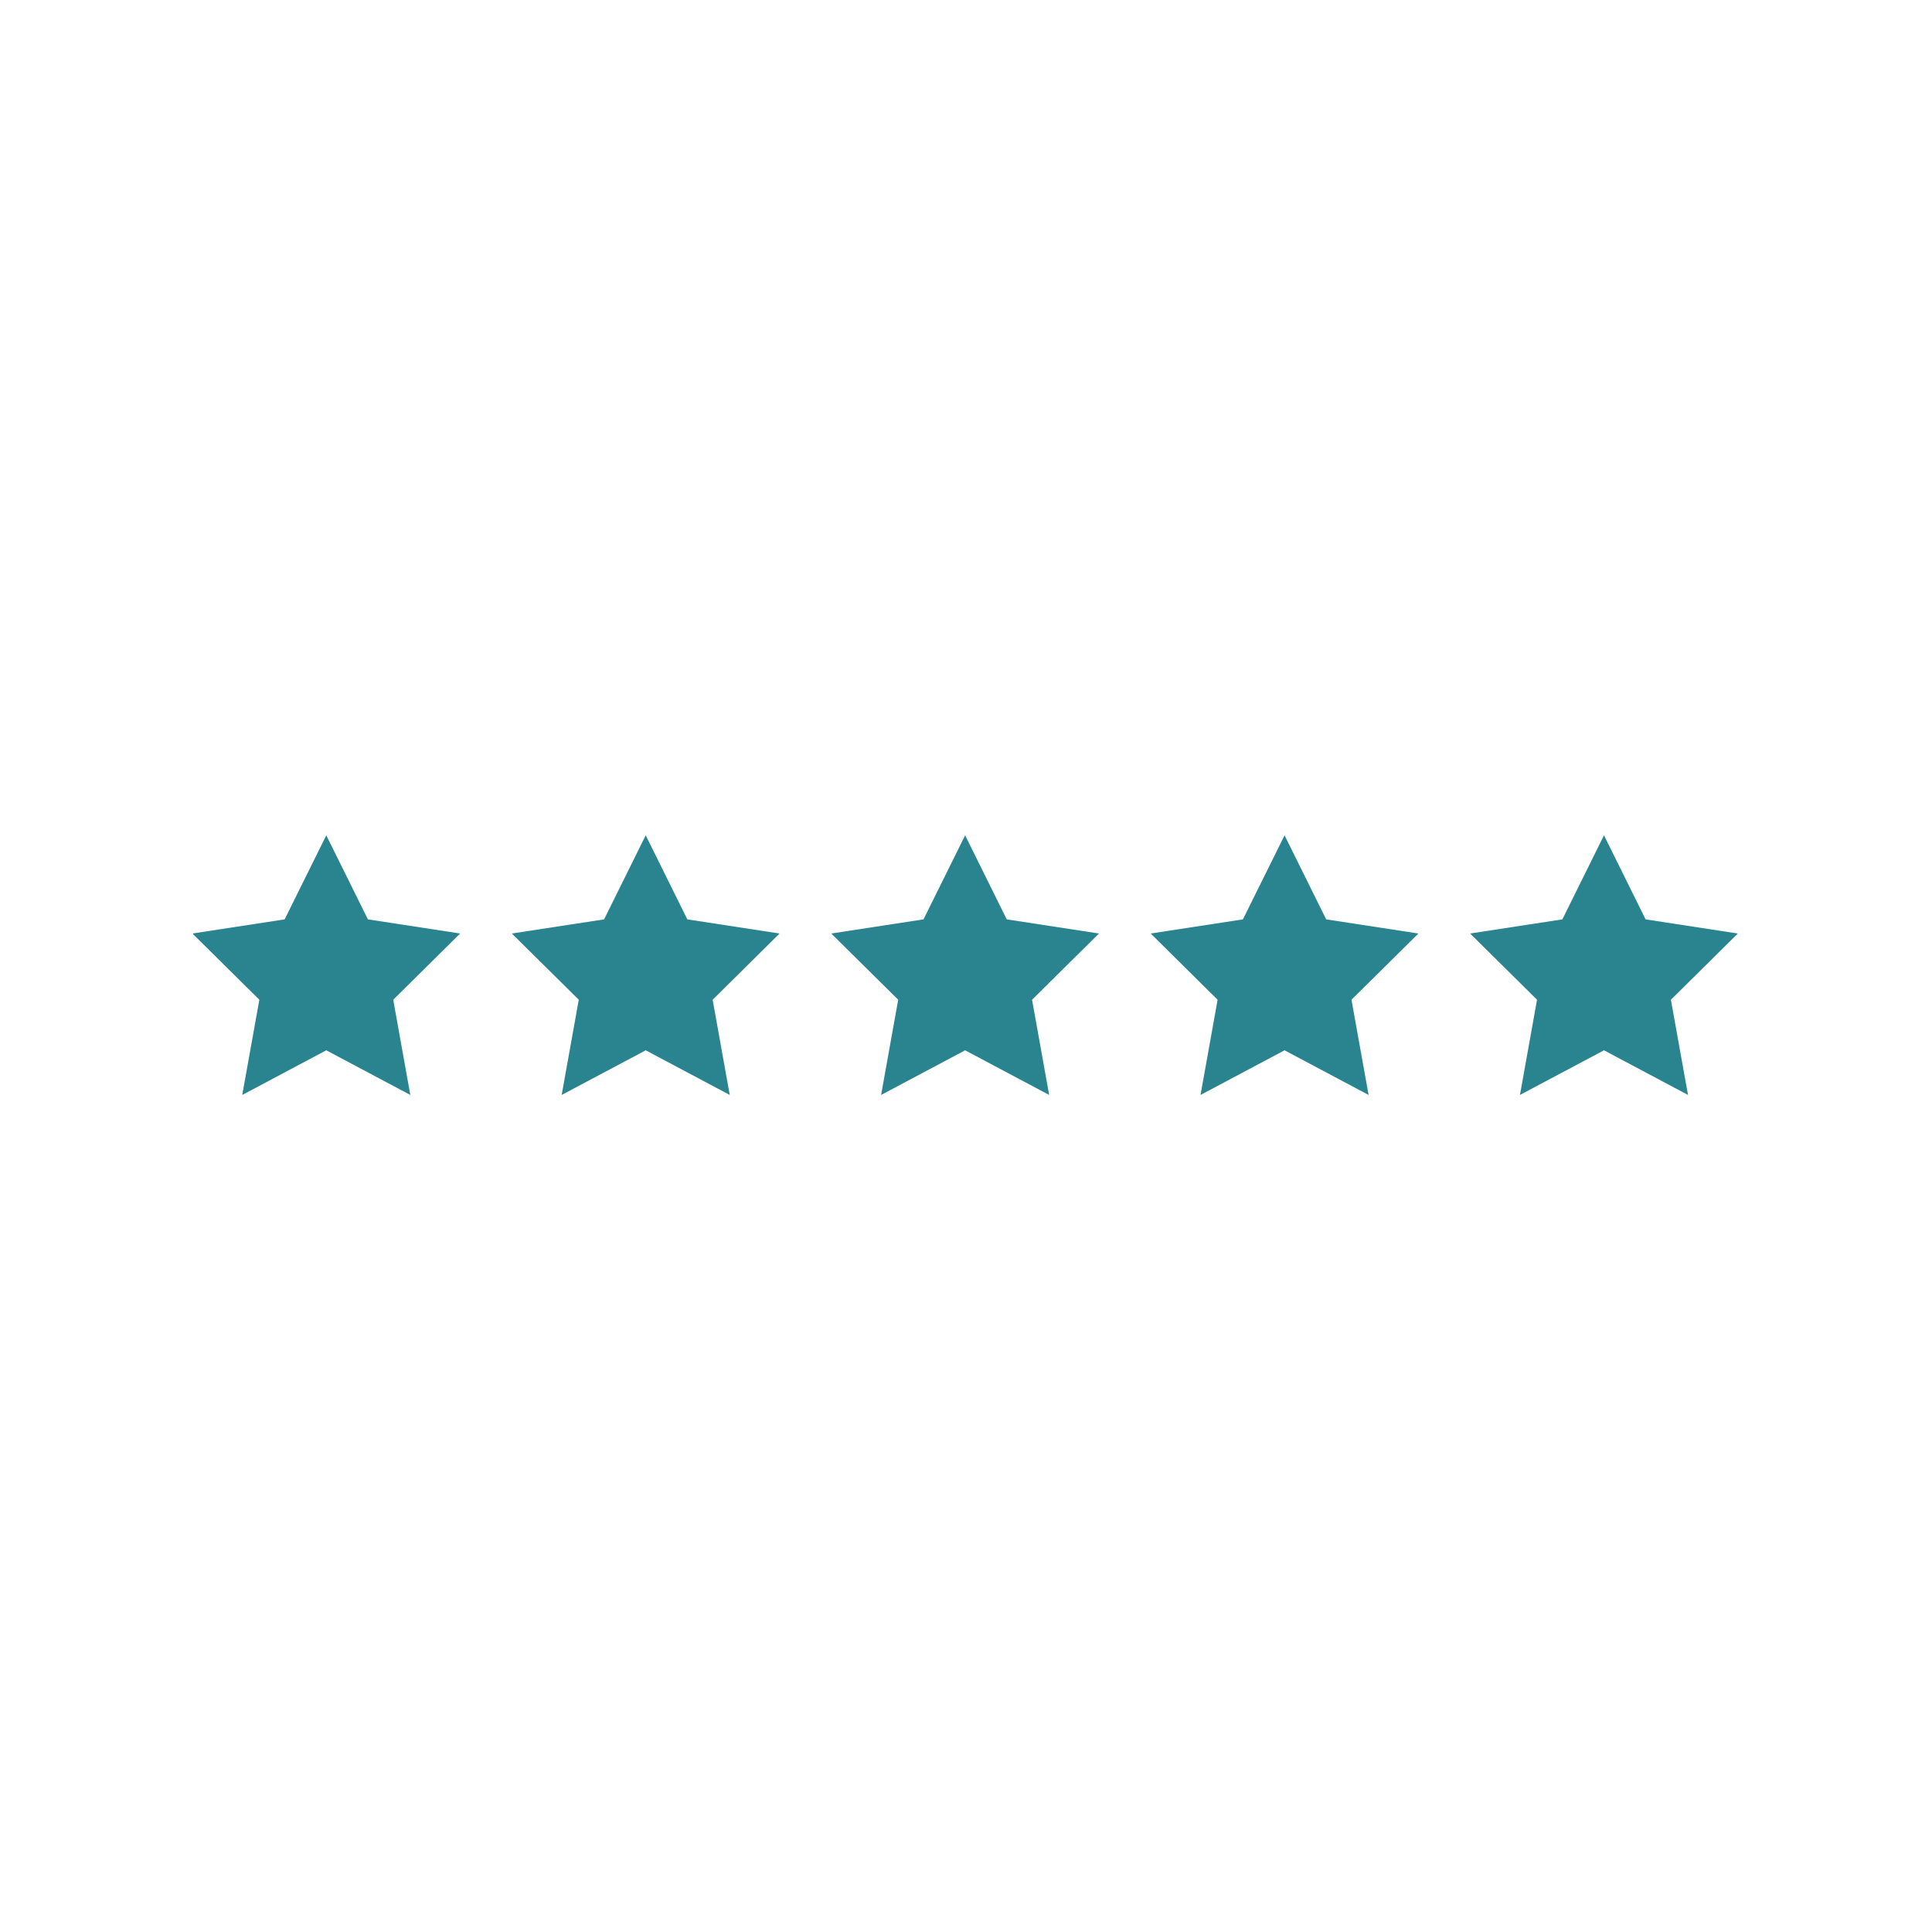 <svg xmlns="http://www.w3.org/2000/svg" xmlns:xlink="http://www.w3.org/1999/xlink" width="500" zoomAndPan="magnify" viewBox="0 0 375 375" height="500" preserveAspectRatio="xMidYMid meet" version="1.0"><defs><clipPath id="f92c5691ce"><path d="M 37.5 162.188 L 90 162.188 L 90 213 L 37.5 213 Z M 37.5 162.188 " clip-rule="nonzero"/></clipPath><clipPath id="b040cfe606"><path d="M 99 162.188 L 152 162.188 L 152 213 L 99 213 Z M 99 162.188 " clip-rule="nonzero"/></clipPath><clipPath id="4560a59a6f"><path d="M 161 162.188 L 214 162.188 L 214 213 L 161 213 Z M 161 162.188 " clip-rule="nonzero"/></clipPath><clipPath id="1624fc7113"><path d="M 223 162.188 L 276 162.188 L 276 213 L 223 213 Z M 223 162.188 " clip-rule="nonzero"/></clipPath><clipPath id="1a2141fccc"><path d="M 285 162.188 L 337.5 162.188 L 337.5 213 L 285 213 Z M 285 162.188 " clip-rule="nonzero"/></clipPath></defs><g clip-path="url(#f92c5691ce)"><path fill="#29848f" d="M 71.41 178.449 L 63.332 162.133 L 55.254 178.449 L 37.348 181.195 L 50.34 194.047 L 47.023 212.527 L 63.332 203.863 L 79.641 212.527 L 76.324 194.047 L 89.312 181.195 Z M 71.41 178.449 " fill-opacity="1" fill-rule="nonzero"/></g><g clip-path="url(#b040cfe606)"><path fill="#29848f" d="M 133.41 178.449 L 125.332 162.133 L 117.254 178.449 L 99.348 181.195 L 112.34 194.047 L 109.023 212.527 L 125.332 203.863 L 141.641 212.527 L 138.324 194.047 L 151.312 181.195 Z M 133.41 178.449 " fill-opacity="1" fill-rule="nonzero"/></g><g clip-path="url(#4560a59a6f)"><path fill="#29848f" d="M 195.41 178.449 L 187.332 162.133 L 179.254 178.449 L 161.348 181.195 L 174.34 194.047 L 171.023 212.527 L 187.332 203.863 L 203.641 212.527 L 200.32 194.047 L 213.312 181.195 Z M 195.41 178.449 " fill-opacity="1" fill-rule="nonzero"/></g><g clip-path="url(#1624fc7113)"><path fill="#29848f" d="M 257.41 178.449 L 249.332 162.133 L 241.254 178.449 L 223.348 181.195 L 236.336 194.047 L 233.023 212.527 L 249.332 203.863 L 265.641 212.527 L 262.32 194.047 L 275.312 181.195 Z M 257.41 178.449 " fill-opacity="1" fill-rule="nonzero"/></g><g clip-path="url(#1a2141fccc)"><path fill="#29848f" d="M 337.312 181.195 L 319.41 178.449 L 311.332 162.133 L 303.254 178.449 L 285.348 181.195 L 298.336 194.047 L 295.023 212.527 L 311.332 203.863 L 327.641 212.527 L 324.32 194.047 Z M 337.312 181.195 " fill-opacity="1" fill-rule="nonzero"/></g></svg>